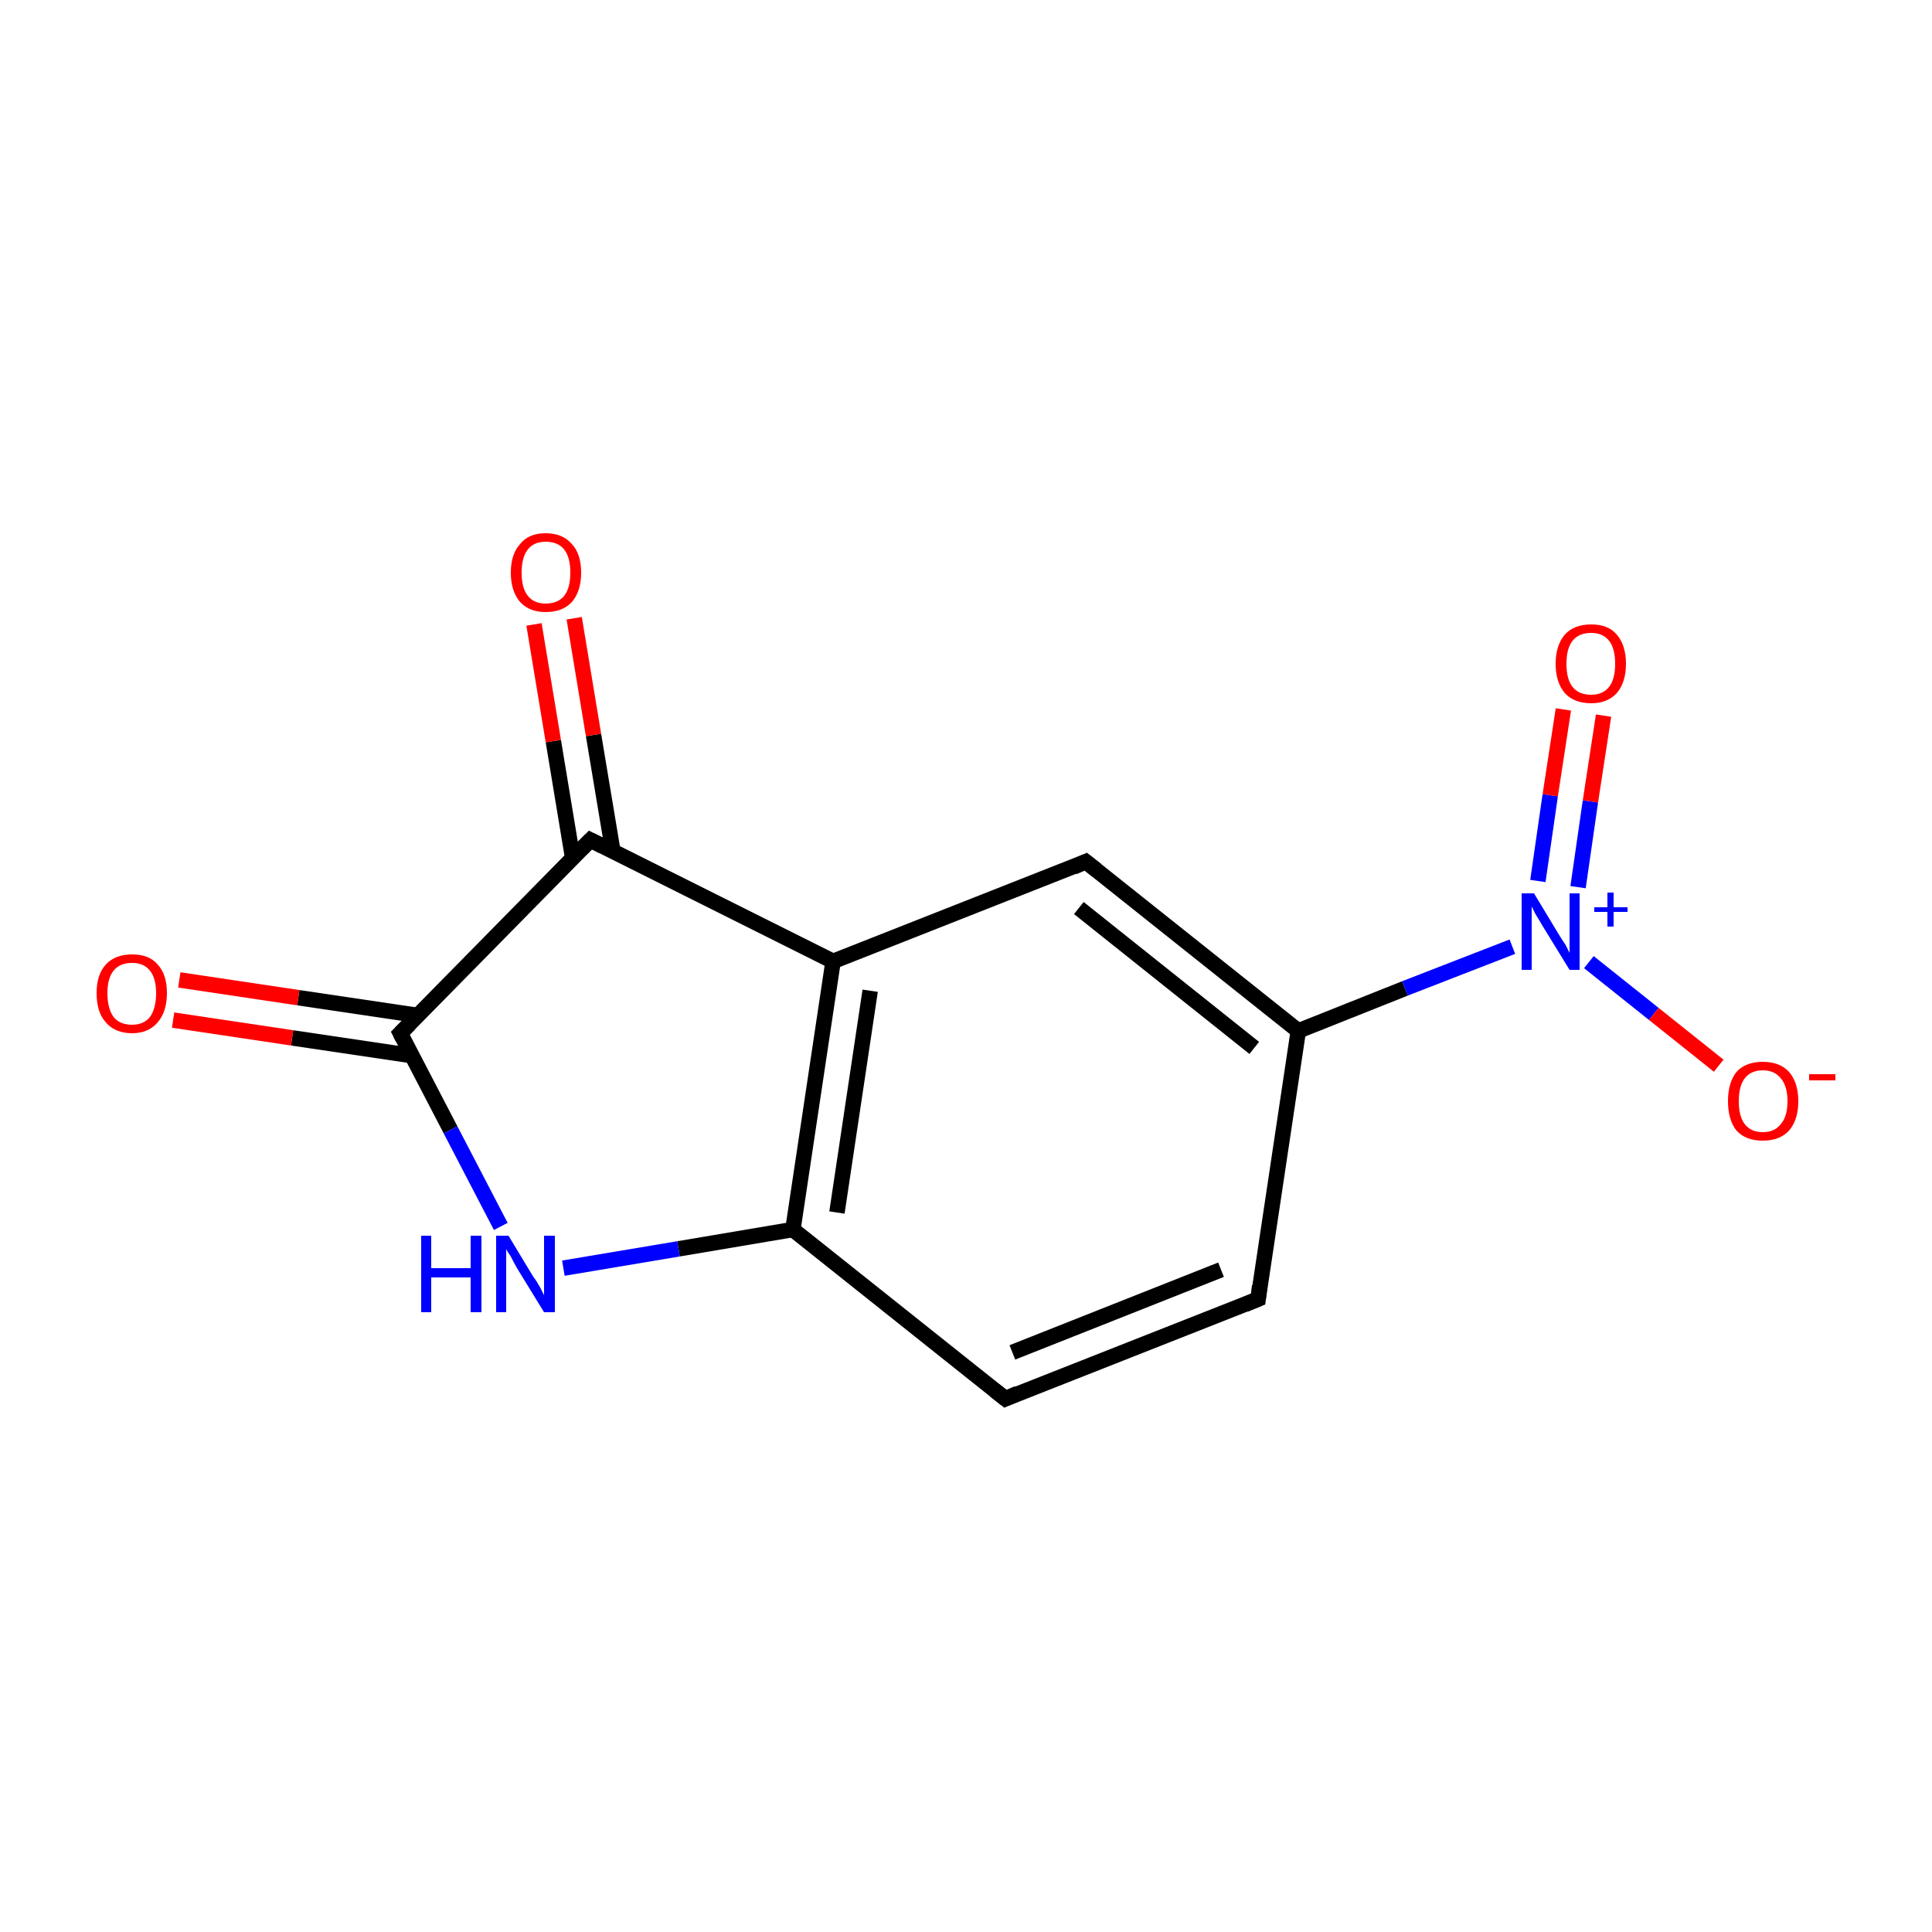 <?xml version='1.0' encoding='iso-8859-1'?>
<svg version='1.1' baseProfile='full'
              xmlns='http://www.w3.org/2000/svg'
                      xmlns:rdkit='http://www.rdkit.org/xml'
                      xmlns:xlink='http://www.w3.org/1999/xlink'
                  xml:space='preserve'
width='250px' height='250px' viewBox='0 0 250 250'>
<!-- END OF HEADER -->
<rect style='opacity:1.0;fill:#FFFFFF;stroke:none' width='250.0' height='250.0' x='0.0' y='0.0'> </rect>
<path class='bond-0 atom-0 atom-1' d='M 162.8,168.1 L 130.1,181.0' style='fill:none;fill-rule:evenodd;stroke:#000000;stroke-width:2.0px;stroke-linecap:butt;stroke-linejoin:miter;stroke-opacity:1' />
<path class='bond-0 atom-0 atom-1' d='M 158.0,164.3 L 131.0,175.0' style='fill:none;fill-rule:evenodd;stroke:#000000;stroke-width:2.0px;stroke-linecap:butt;stroke-linejoin:miter;stroke-opacity:1' />
<path class='bond-1 atom-0 atom-3' d='M 162.8,168.1 L 168.0,133.4' style='fill:none;fill-rule:evenodd;stroke:#000000;stroke-width:2.0px;stroke-linecap:butt;stroke-linejoin:miter;stroke-opacity:1' />
<path class='bond-2 atom-1 atom-5' d='M 130.1,181.0 L 102.6,159.1' style='fill:none;fill-rule:evenodd;stroke:#000000;stroke-width:2.0px;stroke-linecap:butt;stroke-linejoin:miter;stroke-opacity:1' />
<path class='bond-3 atom-2 atom-3' d='M 140.5,111.5 L 168.0,133.4' style='fill:none;fill-rule:evenodd;stroke:#000000;stroke-width:2.0px;stroke-linecap:butt;stroke-linejoin:miter;stroke-opacity:1' />
<path class='bond-3 atom-2 atom-3' d='M 139.6,117.5 L 162.3,135.6' style='fill:none;fill-rule:evenodd;stroke:#000000;stroke-width:2.0px;stroke-linecap:butt;stroke-linejoin:miter;stroke-opacity:1' />
<path class='bond-4 atom-2 atom-4' d='M 140.5,111.5 L 107.8,124.4' style='fill:none;fill-rule:evenodd;stroke:#000000;stroke-width:2.0px;stroke-linecap:butt;stroke-linejoin:miter;stroke-opacity:1' />
<path class='bond-5 atom-3 atom-9' d='M 168.0,133.4 L 181.8,127.9' style='fill:none;fill-rule:evenodd;stroke:#000000;stroke-width:2.0px;stroke-linecap:butt;stroke-linejoin:miter;stroke-opacity:1' />
<path class='bond-5 atom-3 atom-9' d='M 181.8,127.9 L 195.7,122.5' style='fill:none;fill-rule:evenodd;stroke:#0000FF;stroke-width:2.0px;stroke-linecap:butt;stroke-linejoin:miter;stroke-opacity:1' />
<path class='bond-6 atom-4 atom-5' d='M 107.8,124.4 L 102.6,159.1' style='fill:none;fill-rule:evenodd;stroke:#000000;stroke-width:2.0px;stroke-linecap:butt;stroke-linejoin:miter;stroke-opacity:1' />
<path class='bond-6 atom-4 atom-5' d='M 112.6,128.2 L 108.3,156.9' style='fill:none;fill-rule:evenodd;stroke:#000000;stroke-width:2.0px;stroke-linecap:butt;stroke-linejoin:miter;stroke-opacity:1' />
<path class='bond-7 atom-4 atom-6' d='M 107.8,124.4 L 76.4,108.7' style='fill:none;fill-rule:evenodd;stroke:#000000;stroke-width:2.0px;stroke-linecap:butt;stroke-linejoin:miter;stroke-opacity:1' />
<path class='bond-8 atom-5 atom-8' d='M 102.6,159.1 L 87.8,161.6' style='fill:none;fill-rule:evenodd;stroke:#000000;stroke-width:2.0px;stroke-linecap:butt;stroke-linejoin:miter;stroke-opacity:1' />
<path class='bond-8 atom-5 atom-8' d='M 87.8,161.6 L 72.9,164.1' style='fill:none;fill-rule:evenodd;stroke:#0000FF;stroke-width:2.0px;stroke-linecap:butt;stroke-linejoin:miter;stroke-opacity:1' />
<path class='bond-9 atom-6 atom-7' d='M 76.4,108.7 L 51.8,133.7' style='fill:none;fill-rule:evenodd;stroke:#000000;stroke-width:2.0px;stroke-linecap:butt;stroke-linejoin:miter;stroke-opacity:1' />
<path class='bond-10 atom-6 atom-10' d='M 79.3,110.1 L 76.8,95.1' style='fill:none;fill-rule:evenodd;stroke:#000000;stroke-width:2.0px;stroke-linecap:butt;stroke-linejoin:miter;stroke-opacity:1' />
<path class='bond-10 atom-6 atom-10' d='M 76.8,95.1 L 74.3,80.0' style='fill:none;fill-rule:evenodd;stroke:#FF0000;stroke-width:2.0px;stroke-linecap:butt;stroke-linejoin:miter;stroke-opacity:1' />
<path class='bond-10 atom-6 atom-10' d='M 74.1,111.0 L 71.6,95.9' style='fill:none;fill-rule:evenodd;stroke:#000000;stroke-width:2.0px;stroke-linecap:butt;stroke-linejoin:miter;stroke-opacity:1' />
<path class='bond-10 atom-6 atom-10' d='M 71.6,95.9 L 69.1,80.8' style='fill:none;fill-rule:evenodd;stroke:#FF0000;stroke-width:2.0px;stroke-linecap:butt;stroke-linejoin:miter;stroke-opacity:1' />
<path class='bond-11 atom-7 atom-8' d='M 51.8,133.7 L 58.3,146.2' style='fill:none;fill-rule:evenodd;stroke:#000000;stroke-width:2.0px;stroke-linecap:butt;stroke-linejoin:miter;stroke-opacity:1' />
<path class='bond-11 atom-7 atom-8' d='M 58.3,146.2 L 64.8,158.7' style='fill:none;fill-rule:evenodd;stroke:#0000FF;stroke-width:2.0px;stroke-linecap:butt;stroke-linejoin:miter;stroke-opacity:1' />
<path class='bond-12 atom-7 atom-11' d='M 54.1,131.4 L 38.6,129.1' style='fill:none;fill-rule:evenodd;stroke:#000000;stroke-width:2.0px;stroke-linecap:butt;stroke-linejoin:miter;stroke-opacity:1' />
<path class='bond-12 atom-7 atom-11' d='M 38.6,129.1 L 23.2,126.8' style='fill:none;fill-rule:evenodd;stroke:#FF0000;stroke-width:2.0px;stroke-linecap:butt;stroke-linejoin:miter;stroke-opacity:1' />
<path class='bond-12 atom-7 atom-11' d='M 53.3,136.6 L 37.8,134.3' style='fill:none;fill-rule:evenodd;stroke:#000000;stroke-width:2.0px;stroke-linecap:butt;stroke-linejoin:miter;stroke-opacity:1' />
<path class='bond-12 atom-7 atom-11' d='M 37.8,134.3 L 22.4,132.0' style='fill:none;fill-rule:evenodd;stroke:#FF0000;stroke-width:2.0px;stroke-linecap:butt;stroke-linejoin:miter;stroke-opacity:1' />
<path class='bond-13 atom-9 atom-12' d='M 205.6,124.5 L 214.0,131.2' style='fill:none;fill-rule:evenodd;stroke:#0000FF;stroke-width:2.0px;stroke-linecap:butt;stroke-linejoin:miter;stroke-opacity:1' />
<path class='bond-13 atom-9 atom-12' d='M 214.0,131.2 L 222.4,137.9' style='fill:none;fill-rule:evenodd;stroke:#FF0000;stroke-width:2.0px;stroke-linecap:butt;stroke-linejoin:miter;stroke-opacity:1' />
<path class='bond-14 atom-9 atom-13' d='M 204.2,114.8 L 205.8,103.7' style='fill:none;fill-rule:evenodd;stroke:#0000FF;stroke-width:2.0px;stroke-linecap:butt;stroke-linejoin:miter;stroke-opacity:1' />
<path class='bond-14 atom-9 atom-13' d='M 205.8,103.7 L 207.5,92.6' style='fill:none;fill-rule:evenodd;stroke:#FF0000;stroke-width:2.0px;stroke-linecap:butt;stroke-linejoin:miter;stroke-opacity:1' />
<path class='bond-14 atom-9 atom-13' d='M 199.0,114.0 L 200.6,102.9' style='fill:none;fill-rule:evenodd;stroke:#0000FF;stroke-width:2.0px;stroke-linecap:butt;stroke-linejoin:miter;stroke-opacity:1' />
<path class='bond-14 atom-9 atom-13' d='M 200.6,102.9 L 202.3,91.8' style='fill:none;fill-rule:evenodd;stroke:#FF0000;stroke-width:2.0px;stroke-linecap:butt;stroke-linejoin:miter;stroke-opacity:1' />
<path d='M 161.1,168.8 L 162.8,168.1 L 163.0,166.4' style='fill:none;stroke:#000000;stroke-width:2.0px;stroke-linecap:butt;stroke-linejoin:miter;stroke-opacity:1;' />
<path d='M 131.7,180.3 L 130.1,181.0 L 128.7,179.9' style='fill:none;stroke:#000000;stroke-width:2.0px;stroke-linecap:butt;stroke-linejoin:miter;stroke-opacity:1;' />
<path d='M 141.9,112.6 L 140.5,111.5 L 138.9,112.2' style='fill:none;stroke:#000000;stroke-width:2.0px;stroke-linecap:butt;stroke-linejoin:miter;stroke-opacity:1;' />
<path d='M 78.0,109.5 L 76.4,108.7 L 75.2,109.9' style='fill:none;stroke:#000000;stroke-width:2.0px;stroke-linecap:butt;stroke-linejoin:miter;stroke-opacity:1;' />
<path d='M 53.0,132.5 L 51.8,133.7 L 52.1,134.3' style='fill:none;stroke:#000000;stroke-width:2.0px;stroke-linecap:butt;stroke-linejoin:miter;stroke-opacity:1;' />
<path class='atom-8' d='M 54.5 159.9
L 55.8 159.9
L 55.8 164.1
L 60.9 164.1
L 60.9 159.9
L 62.3 159.9
L 62.3 169.8
L 60.9 169.8
L 60.9 165.3
L 55.8 165.3
L 55.8 169.8
L 54.5 169.8
L 54.5 159.9
' fill='#0000FF'/>
<path class='atom-8' d='M 65.8 159.9
L 69.0 165.2
Q 69.4 165.7, 69.9 166.6
Q 70.4 167.6, 70.4 167.6
L 70.4 159.9
L 71.8 159.9
L 71.8 169.8
L 70.4 169.8
L 66.9 164.1
Q 66.5 163.4, 66.1 162.6
Q 65.6 161.9, 65.5 161.6
L 65.5 169.8
L 64.2 169.8
L 64.2 159.9
L 65.8 159.9
' fill='#0000FF'/>
<path class='atom-9' d='M 198.5 115.6
L 201.7 120.9
Q 202.0 121.4, 202.6 122.3
Q 203.1 123.3, 203.1 123.3
L 203.1 115.6
L 204.4 115.6
L 204.4 125.5
L 203.1 125.5
L 199.6 119.8
Q 199.2 119.1, 198.7 118.3
Q 198.3 117.5, 198.2 117.3
L 198.2 125.5
L 196.9 125.5
L 196.9 115.6
L 198.5 115.6
' fill='#0000FF'/>
<path class='atom-9' d='M 206.3 117.4
L 208.0 117.4
L 208.0 115.5
L 208.8 115.5
L 208.8 117.4
L 210.6 117.4
L 210.6 118.0
L 208.8 118.0
L 208.8 119.9
L 208.0 119.9
L 208.0 118.0
L 206.3 118.0
L 206.3 117.4
' fill='#0000FF'/>
<path class='atom-10' d='M 66.1 74.1
Q 66.1 71.7, 67.3 70.4
Q 68.4 69.0, 70.6 69.0
Q 72.8 69.0, 74.0 70.4
Q 75.2 71.7, 75.2 74.1
Q 75.2 76.5, 74.0 77.9
Q 72.8 79.2, 70.6 79.2
Q 68.5 79.2, 67.3 77.9
Q 66.1 76.5, 66.1 74.1
M 70.6 78.1
Q 72.2 78.1, 73.0 77.1
Q 73.8 76.1, 73.8 74.1
Q 73.8 72.1, 73.0 71.1
Q 72.2 70.1, 70.6 70.1
Q 69.1 70.1, 68.3 71.1
Q 67.5 72.1, 67.5 74.1
Q 67.5 76.1, 68.3 77.1
Q 69.1 78.1, 70.6 78.1
' fill='#FF0000'/>
<path class='atom-11' d='M 12.5 128.5
Q 12.5 126.1, 13.7 124.8
Q 14.9 123.5, 17.1 123.5
Q 19.3 123.5, 20.4 124.8
Q 21.6 126.1, 21.6 128.5
Q 21.6 130.9, 20.4 132.3
Q 19.2 133.7, 17.1 133.7
Q 14.9 133.7, 13.7 132.3
Q 12.5 131.0, 12.5 128.5
M 17.1 132.6
Q 18.6 132.6, 19.4 131.6
Q 20.2 130.5, 20.2 128.5
Q 20.2 126.6, 19.4 125.6
Q 18.6 124.6, 17.1 124.6
Q 15.5 124.6, 14.7 125.6
Q 13.9 126.6, 13.9 128.5
Q 13.9 130.5, 14.7 131.6
Q 15.5 132.6, 17.1 132.6
' fill='#FF0000'/>
<path class='atom-12' d='M 223.6 142.5
Q 223.6 140.1, 224.7 138.7
Q 225.9 137.4, 228.1 137.4
Q 230.3 137.4, 231.5 138.7
Q 232.7 140.1, 232.7 142.5
Q 232.7 144.9, 231.5 146.3
Q 230.3 147.6, 228.1 147.6
Q 225.9 147.6, 224.7 146.3
Q 223.6 144.9, 223.6 142.5
M 228.1 146.5
Q 229.6 146.5, 230.4 145.5
Q 231.3 144.5, 231.3 142.5
Q 231.3 140.5, 230.4 139.5
Q 229.6 138.5, 228.1 138.5
Q 226.6 138.5, 225.8 139.5
Q 225.0 140.5, 225.0 142.5
Q 225.0 144.5, 225.8 145.5
Q 226.6 146.5, 228.1 146.5
' fill='#FF0000'/>
<path class='atom-12' d='M 234.1 139.0
L 237.5 139.0
L 237.5 139.8
L 234.1 139.8
L 234.1 139.0
' fill='#FF0000'/>
<path class='atom-13' d='M 201.3 85.9
Q 201.3 83.5, 202.5 82.1
Q 203.7 80.8, 205.9 80.8
Q 208.1 80.8, 209.2 82.1
Q 210.4 83.5, 210.4 85.9
Q 210.4 88.3, 209.2 89.7
Q 208.0 91.0, 205.9 91.0
Q 203.7 91.0, 202.5 89.7
Q 201.3 88.3, 201.3 85.9
M 205.9 89.9
Q 207.4 89.9, 208.2 88.9
Q 209.0 87.9, 209.0 85.9
Q 209.0 83.9, 208.2 82.9
Q 207.4 81.9, 205.9 81.9
Q 204.3 81.9, 203.5 82.9
Q 202.7 83.9, 202.7 85.9
Q 202.7 87.9, 203.5 88.9
Q 204.3 89.9, 205.9 89.9
' fill='#FF0000'/>
</svg>
